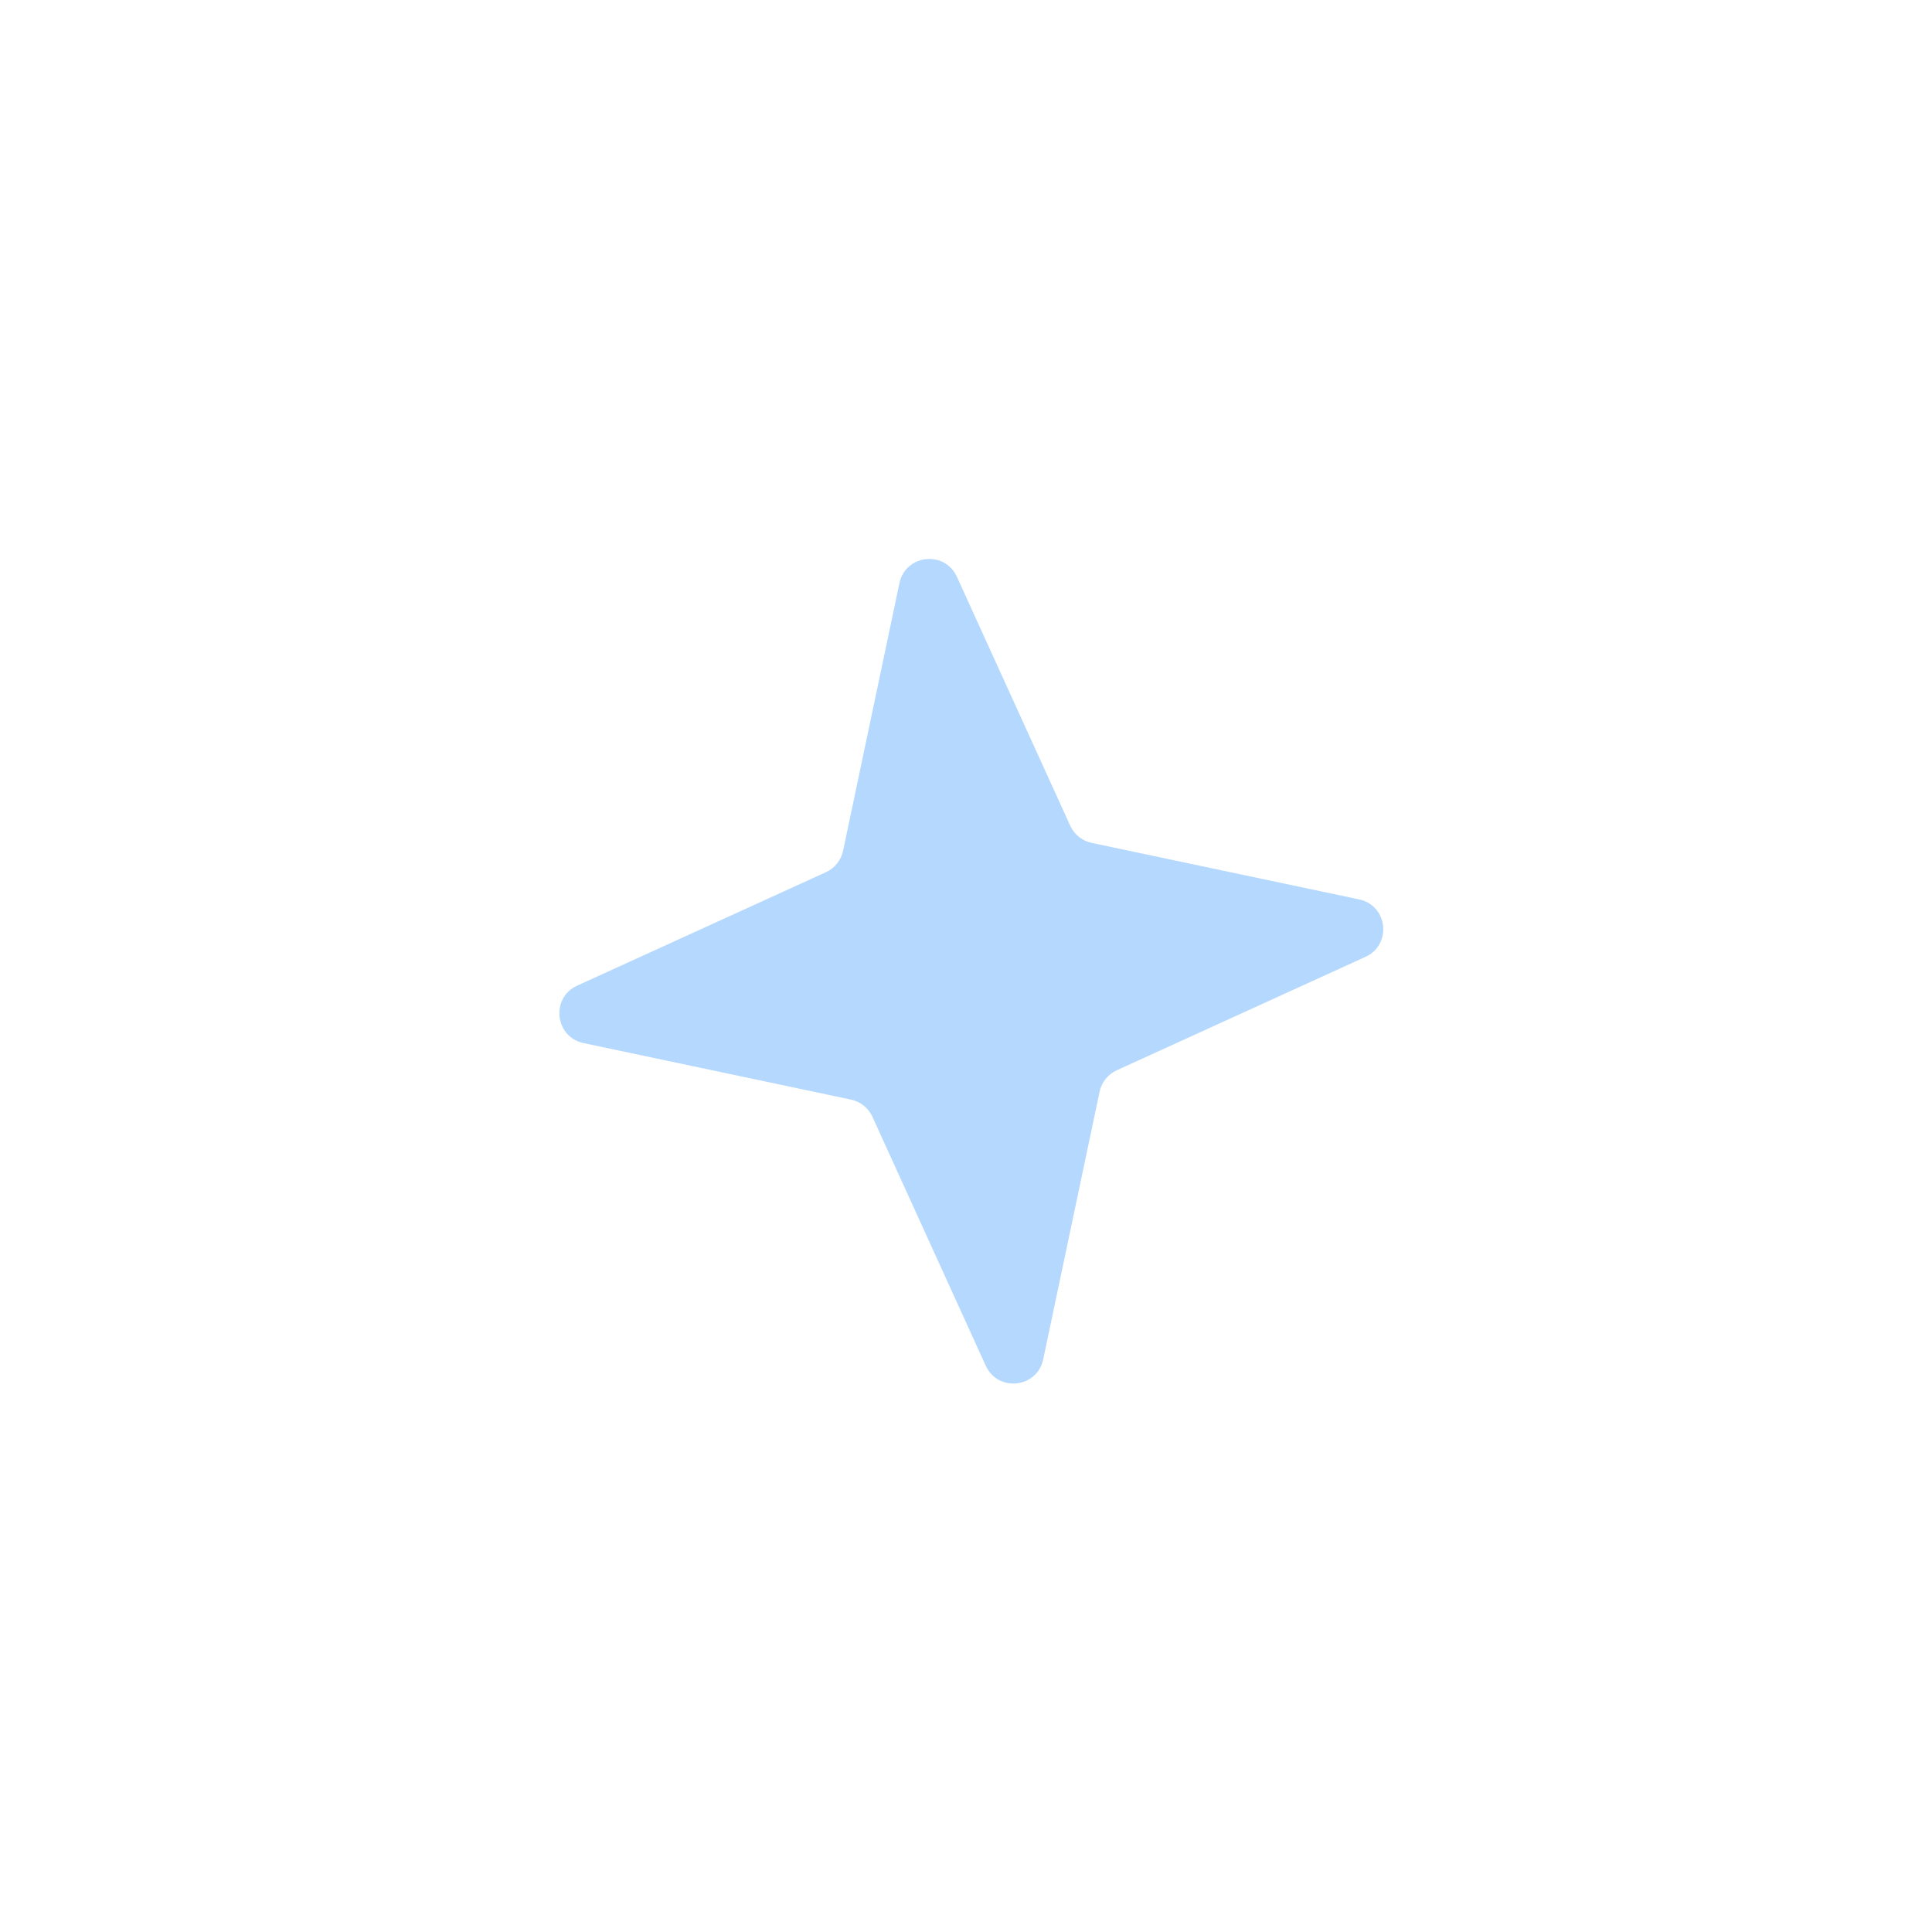 <svg width="127" height="127" viewBox="0 0 127 127" fill="none" xmlns="http://www.w3.org/2000/svg">
<g clip-path="url(#clip0_1037_8807)">
<path opacity="0.4" d="M89.342 59.123C91.229 59.522 91.513 62.098 89.758 62.899L73.408 70.356C72.83 70.62 72.411 71.142 72.281 71.764L68.575 89.358C68.177 91.247 65.598 91.532 64.798 89.774L57.348 73.411C57.085 72.833 56.563 72.414 55.941 72.283L38.359 68.567C36.471 68.168 36.187 65.591 37.942 64.791L54.293 57.334C54.87 57.07 55.289 56.548 55.42 55.926L59.125 38.332C59.523 36.443 62.102 36.158 62.902 37.916L70.352 54.279C70.615 54.857 71.138 55.276 71.759 55.407L89.342 59.123Z" fill="#479EFE"/>
</g>
<defs>
<clipPath id="clip0_1037_8807">
<rect width="89.368" height="89.362" fill="white" transform="translate(60.38 0.75) rotate(41.853)"/>
</clipPath>
</defs>
</svg>

